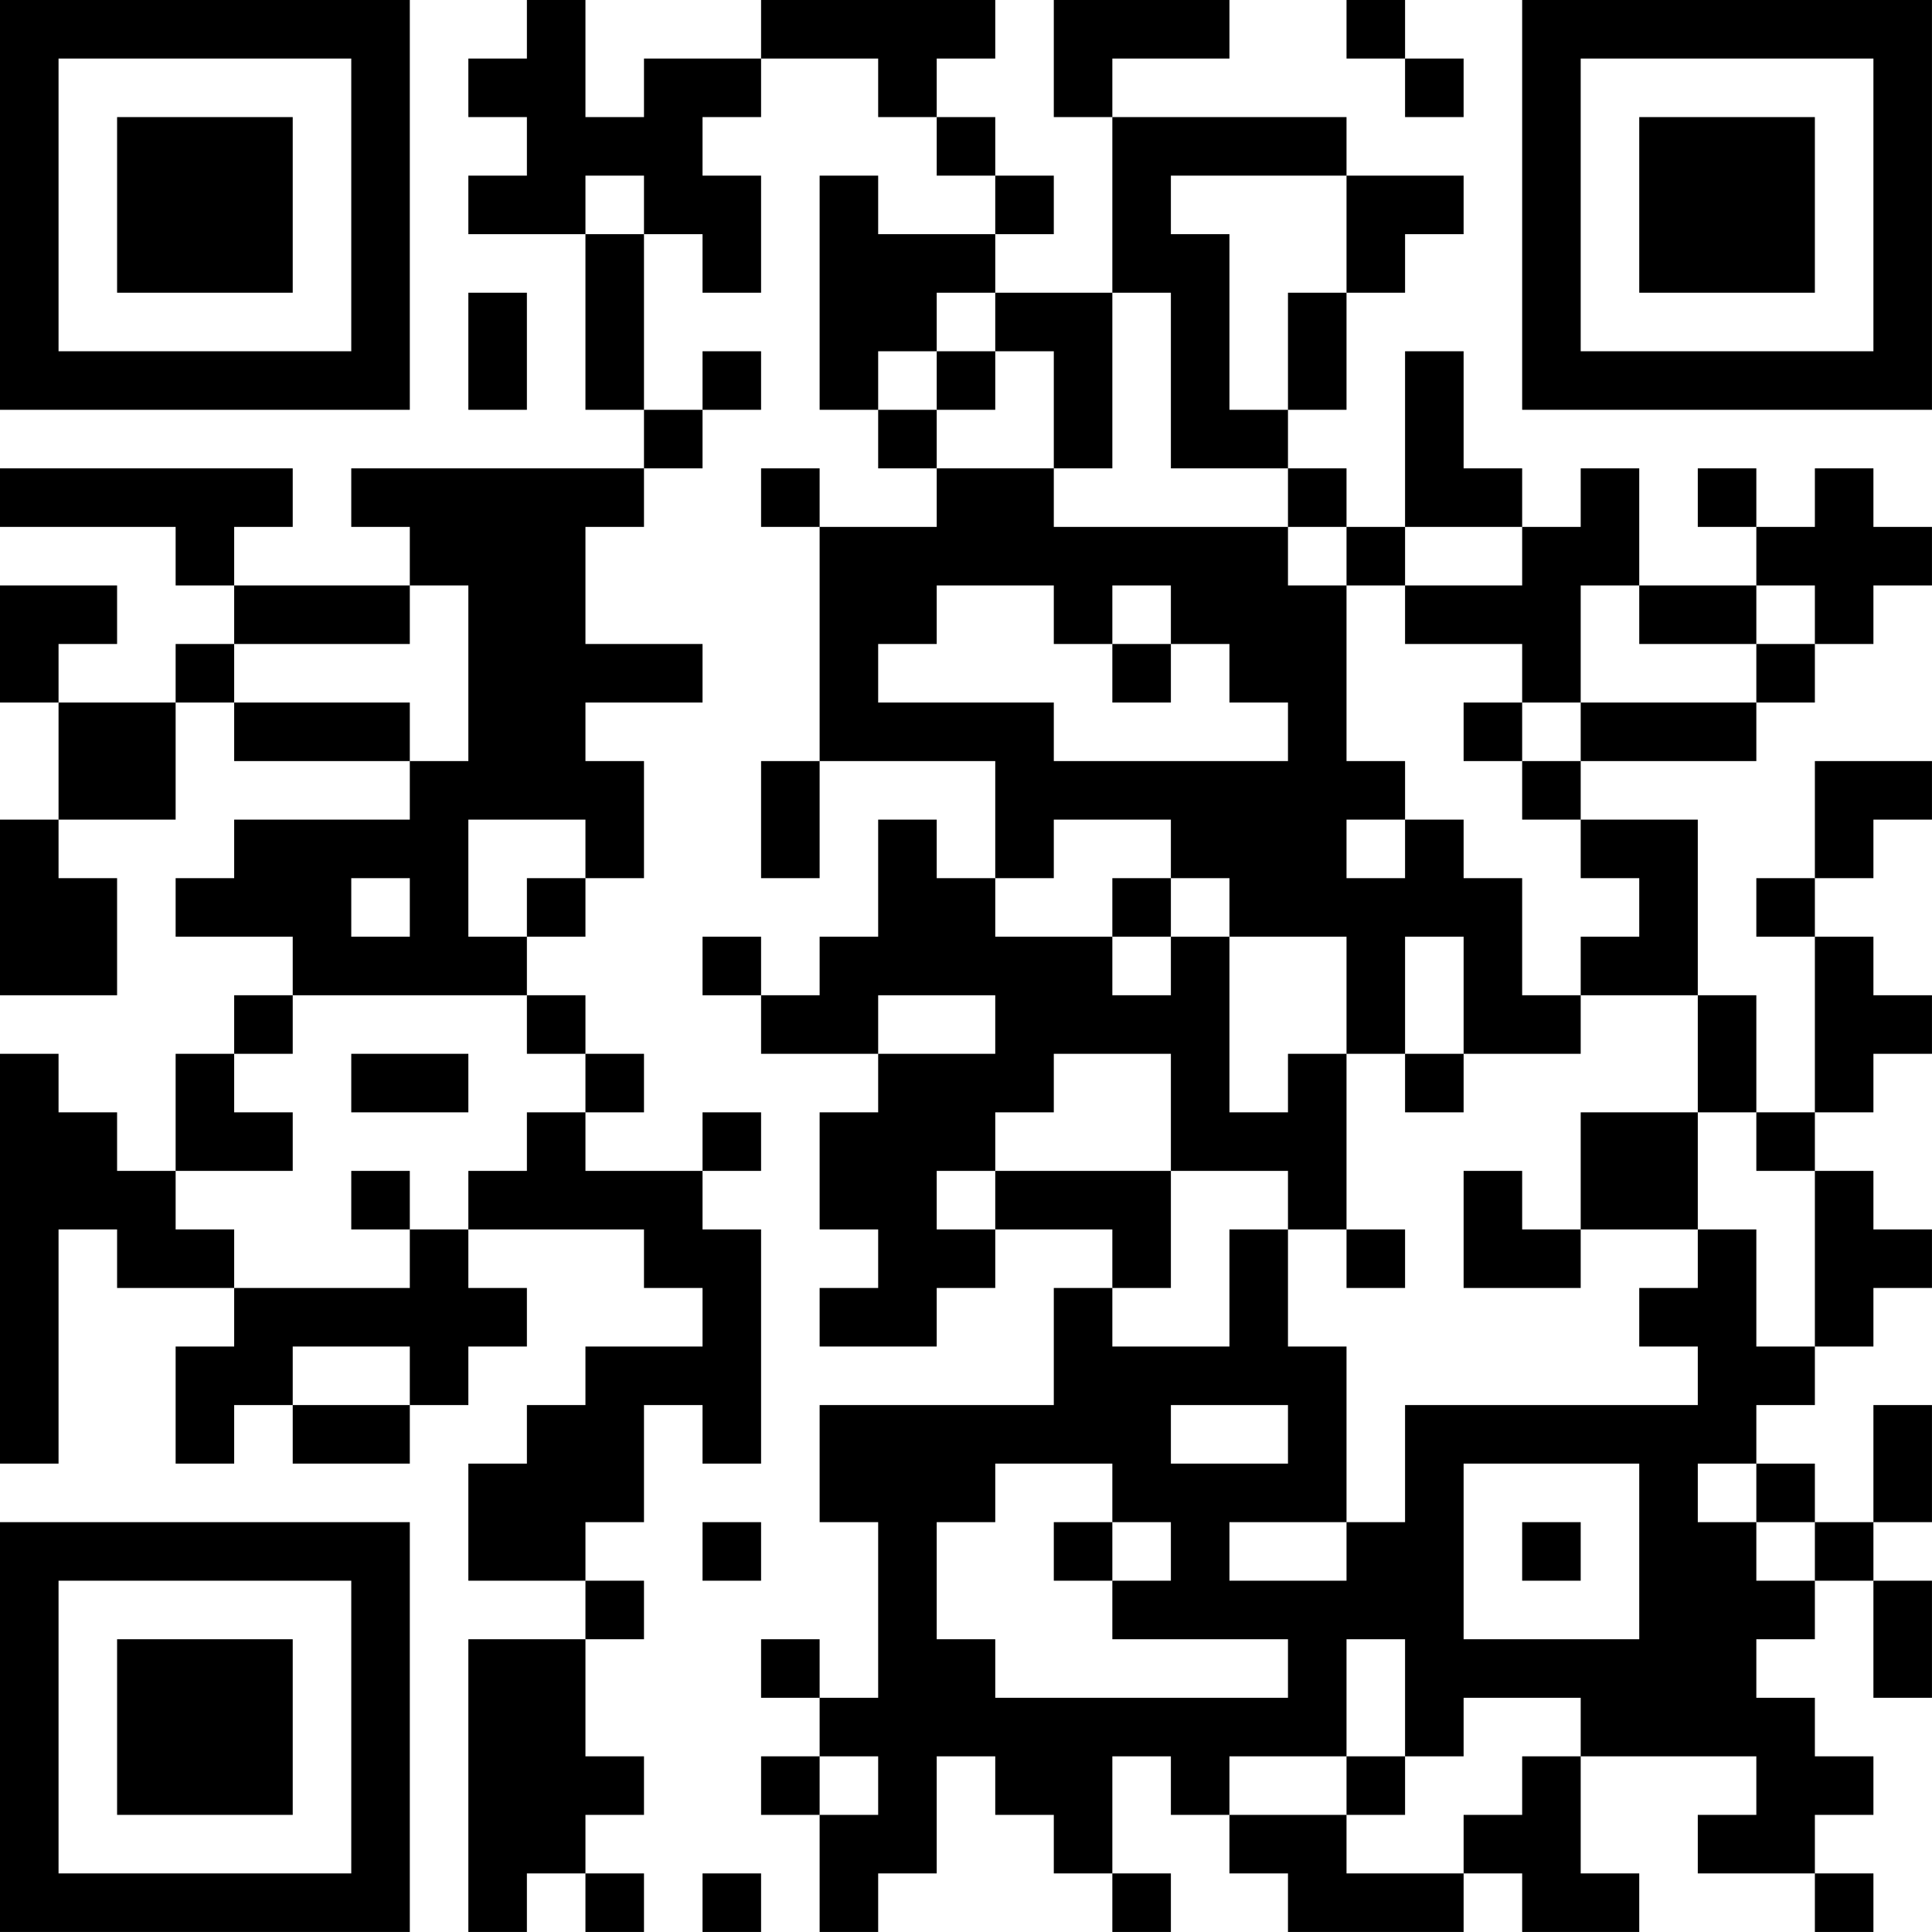 <?xml version="1.0" encoding="UTF-8"?>
<svg xmlns="http://www.w3.org/2000/svg" version="1.1" width="400" height="400" viewBox="0 0 400 400"><rect x="0" y="0" width="400" height="400" fill="#ffffff"/><g transform="scale(12.121)"><g transform="translate(0,0)"><path fill-rule="evenodd" d="M9 0L9 1L8 1L8 2L9 2L9 3L8 3L8 4L10 4L10 7L11 7L11 8L6 8L6 9L7 9L7 10L4 10L4 9L5 9L5 8L0 8L0 9L3 9L3 10L4 10L4 11L3 11L3 12L1 12L1 11L2 11L2 10L0 10L0 12L1 12L1 14L0 14L0 17L2 17L2 15L1 15L1 14L3 14L3 12L4 12L4 13L7 13L7 14L4 14L4 15L3 15L3 16L5 16L5 17L4 17L4 18L3 18L3 20L2 20L2 19L1 19L1 18L0 18L0 25L1 25L1 21L2 21L2 22L4 22L4 23L3 23L3 25L4 25L4 24L5 24L5 25L7 25L7 24L8 24L8 23L9 23L9 22L8 22L8 21L11 21L11 22L12 22L12 23L10 23L10 24L9 24L9 25L8 25L8 27L10 27L10 28L8 28L8 33L9 33L9 32L10 32L10 33L11 33L11 32L10 32L10 31L11 31L11 30L10 30L10 28L11 28L11 27L10 27L10 26L11 26L11 24L12 24L12 25L13 25L13 21L12 21L12 20L13 20L13 19L12 19L12 20L10 20L10 19L11 19L11 18L10 18L10 17L9 17L9 16L10 16L10 15L11 15L11 13L10 13L10 12L12 12L12 11L10 11L10 9L11 9L11 8L12 8L12 7L13 7L13 6L12 6L12 7L11 7L11 4L12 4L12 5L13 5L13 3L12 3L12 2L13 2L13 1L15 1L15 2L16 2L16 3L17 3L17 4L15 4L15 3L14 3L14 7L15 7L15 8L16 8L16 9L14 9L14 8L13 8L13 9L14 9L14 13L13 13L13 15L14 15L14 13L17 13L17 15L16 15L16 14L15 14L15 16L14 16L14 17L13 17L13 16L12 16L12 17L13 17L13 18L15 18L15 19L14 19L14 21L15 21L15 22L14 22L14 23L16 23L16 22L17 22L17 21L19 21L19 22L18 22L18 24L14 24L14 26L15 26L15 29L14 29L14 28L13 28L13 29L14 29L14 30L13 30L13 31L14 31L14 33L15 33L15 32L16 32L16 30L17 30L17 31L18 31L18 32L19 32L19 33L20 33L20 32L19 32L19 30L20 30L20 31L21 31L21 32L22 32L22 33L25 33L25 32L26 32L26 33L28 33L28 32L27 32L27 30L30 30L30 31L29 31L29 32L31 32L31 33L32 33L32 32L31 32L31 31L32 31L32 30L31 30L31 29L30 29L30 28L31 28L31 27L32 27L32 29L33 29L33 27L32 27L32 26L33 26L33 24L32 24L32 26L31 26L31 25L30 25L30 24L31 24L31 23L32 23L32 22L33 22L33 21L32 21L32 20L31 20L31 19L32 19L32 18L33 18L33 17L32 17L32 16L31 16L31 15L32 15L32 14L33 14L33 13L31 13L31 15L30 15L30 16L31 16L31 19L30 19L30 17L29 17L29 14L27 14L27 13L30 13L30 12L31 12L31 11L32 11L32 10L33 10L33 9L32 9L32 8L31 8L31 9L30 9L30 8L29 8L29 9L30 9L30 10L28 10L28 8L27 8L27 9L26 9L26 8L25 8L25 6L24 6L24 9L23 9L23 8L22 8L22 7L23 7L23 5L24 5L24 4L25 4L25 3L23 3L23 2L19 2L19 1L21 1L21 0L18 0L18 2L19 2L19 5L17 5L17 4L18 4L18 3L17 3L17 2L16 2L16 1L17 1L17 0L13 0L13 1L11 1L11 2L10 2L10 0ZM23 0L23 1L24 1L24 2L25 2L25 1L24 1L24 0ZM10 3L10 4L11 4L11 3ZM20 3L20 4L21 4L21 7L22 7L22 5L23 5L23 3ZM8 5L8 7L9 7L9 5ZM16 5L16 6L15 6L15 7L16 7L16 8L18 8L18 9L22 9L22 10L23 10L23 13L24 13L24 14L23 14L23 15L24 15L24 14L25 14L25 15L26 15L26 17L27 17L27 18L25 18L25 16L24 16L24 18L23 18L23 16L21 16L21 15L20 15L20 14L18 14L18 15L17 15L17 16L19 16L19 17L20 17L20 16L21 16L21 19L22 19L22 18L23 18L23 21L22 21L22 20L20 20L20 18L18 18L18 19L17 19L17 20L16 20L16 21L17 21L17 20L20 20L20 22L19 22L19 23L21 23L21 21L22 21L22 23L23 23L23 26L21 26L21 27L23 27L23 26L24 26L24 24L29 24L29 23L28 23L28 22L29 22L29 21L30 21L30 23L31 23L31 20L30 20L30 19L29 19L29 17L27 17L27 16L28 16L28 15L27 15L27 14L26 14L26 13L27 13L27 12L30 12L30 11L31 11L31 10L30 10L30 11L28 11L28 10L27 10L27 12L26 12L26 11L24 11L24 10L26 10L26 9L24 9L24 10L23 10L23 9L22 9L22 8L20 8L20 5L19 5L19 8L18 8L18 6L17 6L17 5ZM16 6L16 7L17 7L17 6ZM7 10L7 11L4 11L4 12L7 12L7 13L8 13L8 10ZM16 10L16 11L15 11L15 12L18 12L18 13L22 13L22 12L21 12L21 11L20 11L20 10L19 10L19 11L18 11L18 10ZM19 11L19 12L20 12L20 11ZM25 12L25 13L26 13L26 12ZM8 14L8 16L9 16L9 15L10 15L10 14ZM6 15L6 16L7 16L7 15ZM19 15L19 16L20 16L20 15ZM5 17L5 18L4 18L4 19L5 19L5 20L3 20L3 21L4 21L4 22L7 22L7 21L8 21L8 20L9 20L9 19L10 19L10 18L9 18L9 17ZM15 17L15 18L17 18L17 17ZM6 18L6 19L8 19L8 18ZM24 18L24 19L25 19L25 18ZM27 19L27 21L26 21L26 20L25 20L25 22L27 22L27 21L29 21L29 19ZM6 20L6 21L7 21L7 20ZM23 21L23 22L24 22L24 21ZM5 23L5 24L7 24L7 23ZM20 24L20 25L22 25L22 24ZM17 25L17 26L16 26L16 28L17 28L17 29L22 29L22 28L19 28L19 27L20 27L20 26L19 26L19 25ZM25 25L25 28L28 28L28 25ZM29 25L29 26L30 26L30 27L31 27L31 26L30 26L30 25ZM12 26L12 27L13 27L13 26ZM18 26L18 27L19 27L19 26ZM26 26L26 27L27 27L27 26ZM23 28L23 30L21 30L21 31L23 31L23 32L25 32L25 31L26 31L26 30L27 30L27 29L25 29L25 30L24 30L24 28ZM14 30L14 31L15 31L15 30ZM23 30L23 31L24 31L24 30ZM12 32L12 33L13 33L13 32ZM0 0L0 7L7 7L7 0ZM1 1L1 6L6 6L6 1ZM2 2L2 5L5 5L5 2ZM26 0L26 7L33 7L33 0ZM27 1L27 6L32 6L32 1ZM28 2L28 5L31 5L31 2ZM0 26L0 33L7 33L7 26ZM1 27L1 32L6 32L6 27ZM2 28L2 31L5 31L5 28Z" fill="#000000"/></g></g></svg>
